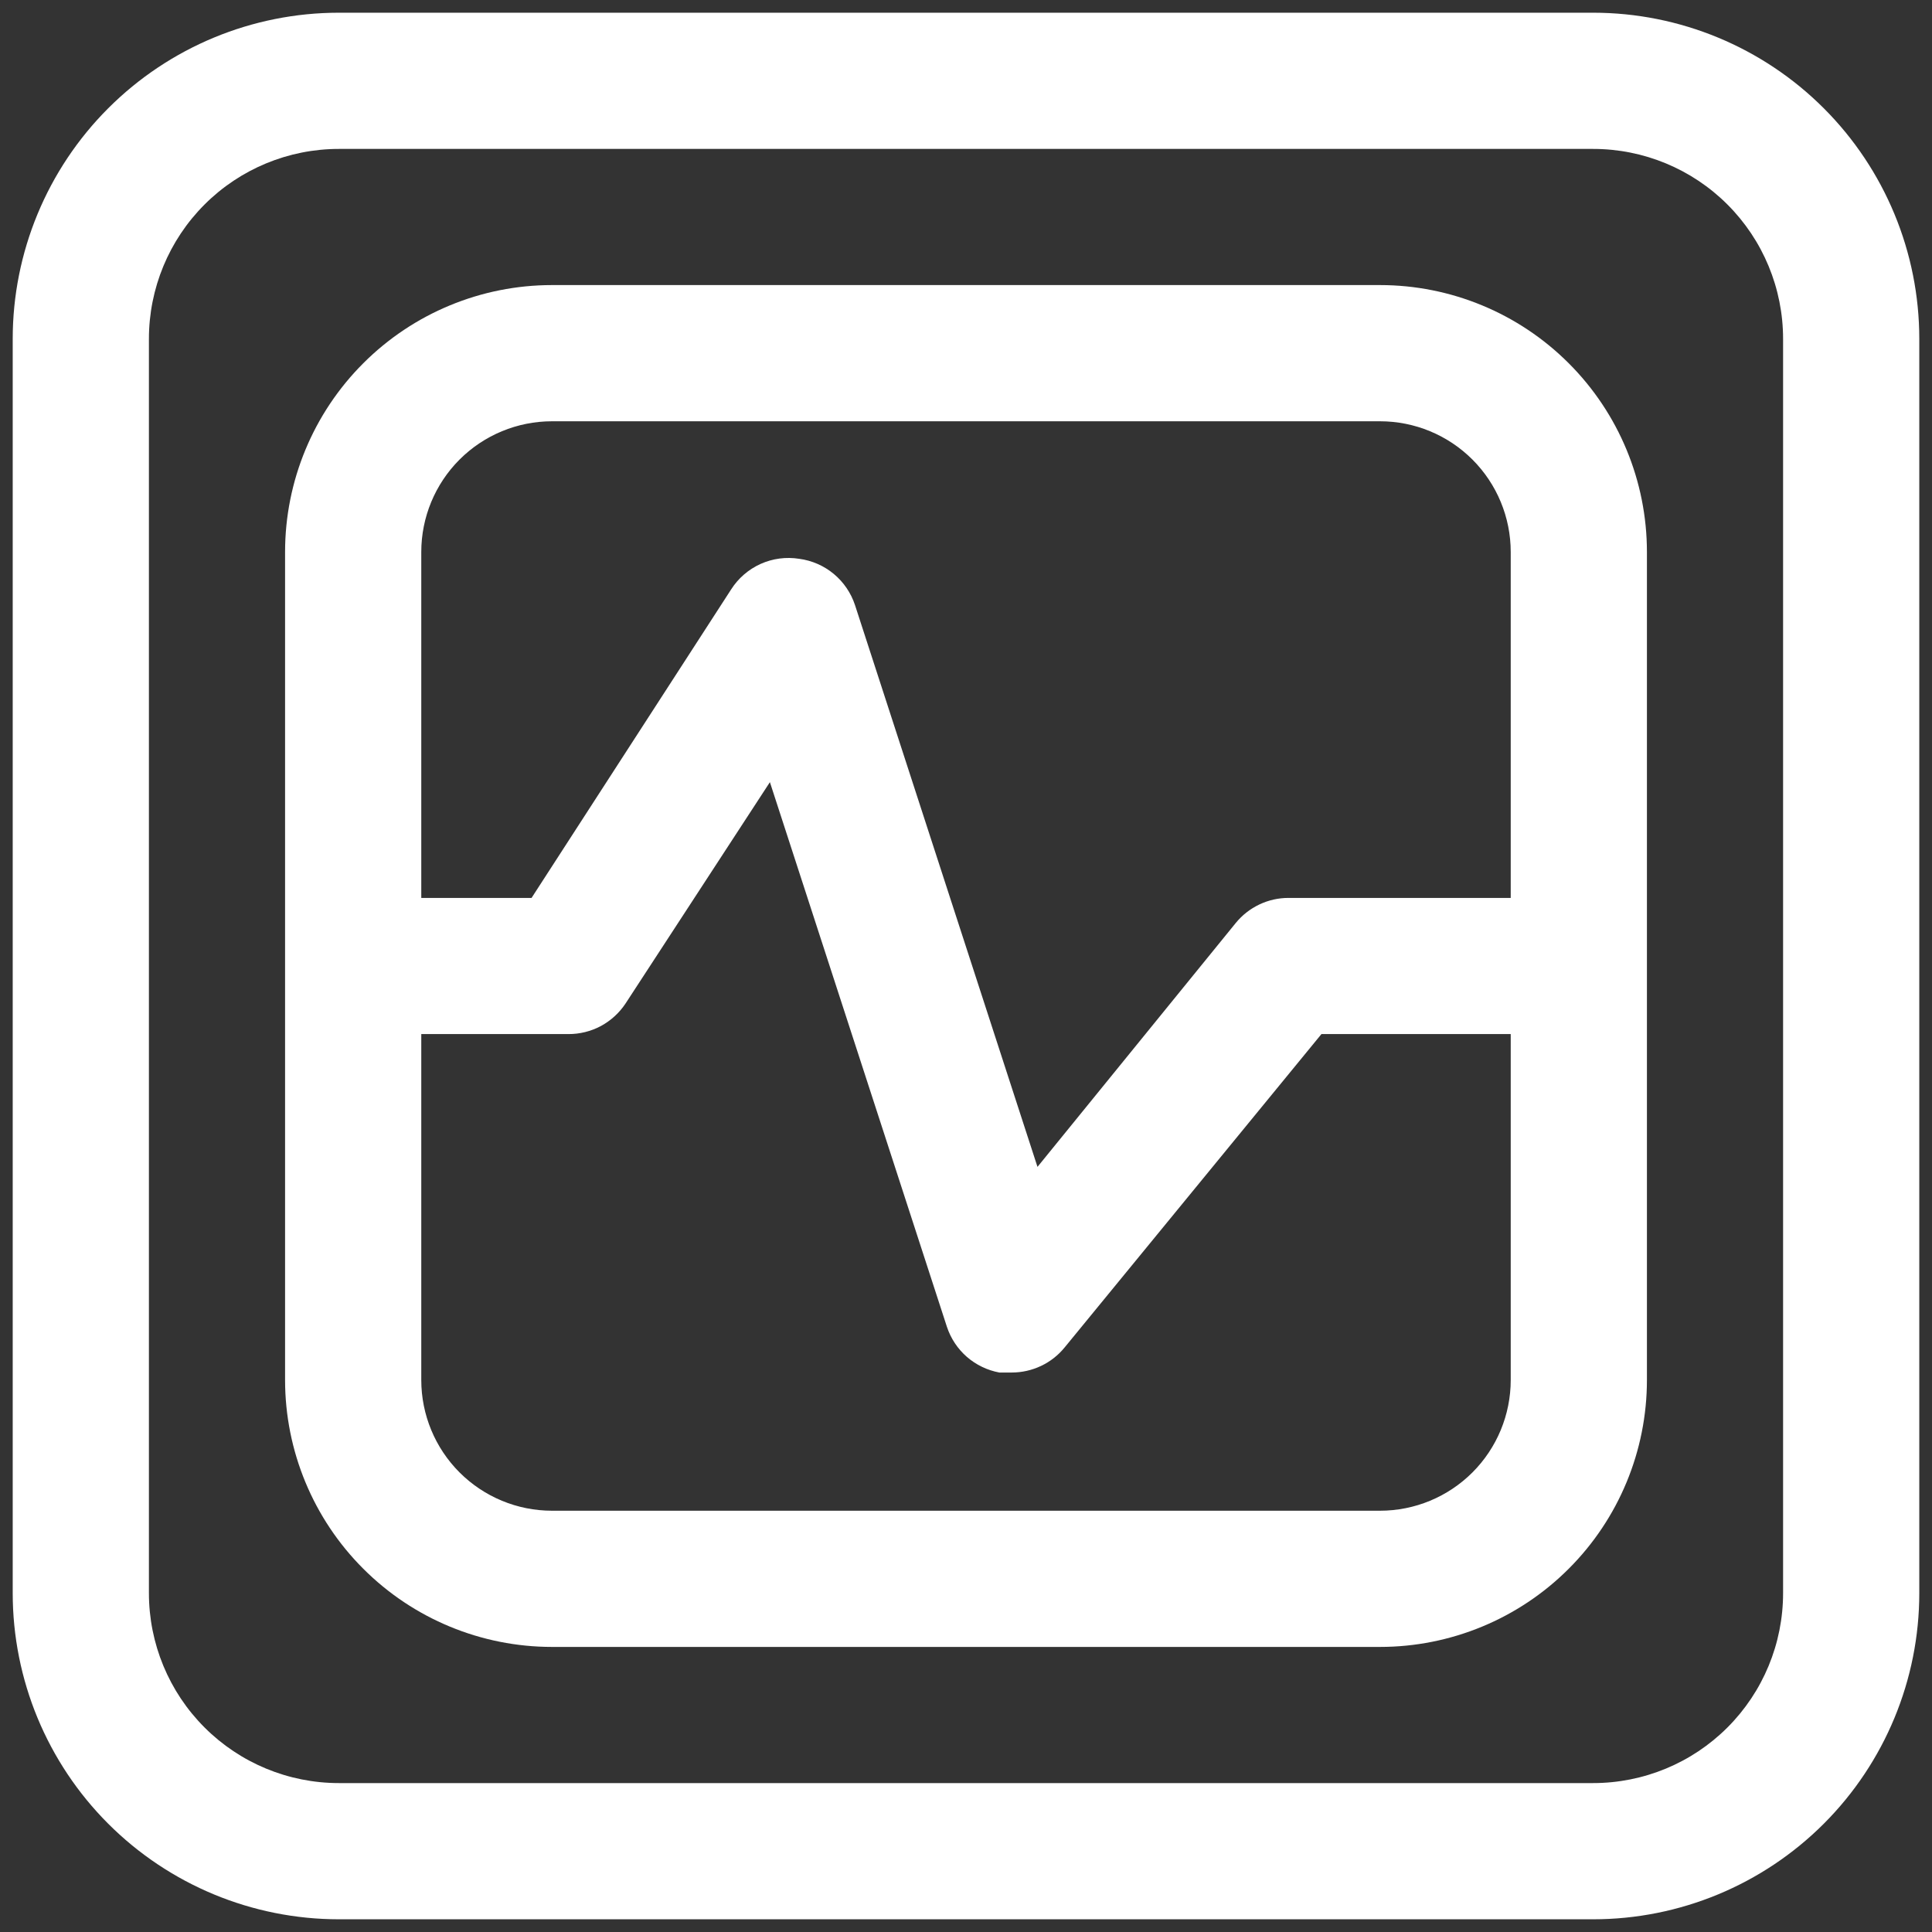 <svg width="38" height="38" viewBox="0 0 38 38" fill="none" xmlns="http://www.w3.org/2000/svg">
<rect x="0" y="0" width="38" height="38" fill="#333333" stroke="none"/>
<path d="M31.335 0.25H6.665C4.964 0.25 3.332 0.926 2.129 2.129C0.926 3.332 0.25 4.964 0.25 6.665V31.335C0.25 33.036 0.926 34.668 2.129 35.871C3.332 37.074 4.964 37.75 6.665 37.75H31.335C33.036 37.75 34.668 37.074 35.871 35.871C37.074 34.668 37.75 33.036 37.75 31.335V6.665C37.75 4.964 37.074 3.332 35.871 2.129C34.668 0.926 33.036 0.25 31.335 0.25ZM35.071 31.335C35.071 32.326 34.678 33.276 33.977 33.977C33.276 34.678 32.326 35.071 31.335 35.071H6.665C5.674 35.071 4.724 34.678 4.023 33.977C3.322 33.276 2.929 32.326 2.929 31.335V6.665C2.929 5.674 3.322 4.724 4.023 4.023C4.724 3.322 5.674 2.929 6.665 2.929H31.335C32.326 2.929 33.276 3.322 33.977 4.023C34.678 4.724 35.071 5.674 35.071 6.665V31.335Z" fill="white"/>
<path d="M27.143 5.607H10.857C9.465 5.607 8.129 6.16 7.145 7.145C6.16 8.129 5.607 9.465 5.607 10.857V27.143C5.607 28.535 6.16 29.871 7.145 30.855C8.129 31.84 9.465 32.393 10.857 32.393H27.143C28.535 32.393 29.871 31.84 30.855 30.855C31.84 29.871 32.393 28.535 32.393 27.143V10.857C32.393 9.465 31.84 8.129 30.855 7.145C29.871 6.16 28.535 5.607 27.143 5.607ZM10.857 8.286H27.143C27.825 8.286 28.479 8.557 28.961 9.039C29.443 9.521 29.714 10.175 29.714 10.857V17.661H25.348C25.148 17.66 24.95 17.704 24.77 17.79C24.589 17.876 24.43 18.001 24.304 18.156L20.406 22.951L16.817 11.902C16.738 11.662 16.593 11.449 16.399 11.288C16.205 11.127 15.969 11.024 15.719 10.991C15.461 10.95 15.197 10.985 14.959 11.092C14.721 11.2 14.52 11.374 14.38 11.594L10.455 17.661H8.286V10.857C8.286 10.175 8.557 9.521 9.039 9.039C9.521 8.557 10.175 8.286 10.857 8.286ZM29.714 27.143C29.714 27.825 29.443 28.479 28.961 28.961C28.479 29.443 27.825 29.714 27.143 29.714H10.857C10.175 29.714 9.521 29.443 9.039 28.961C8.557 28.479 8.286 27.825 8.286 27.143V20.339H11.179C11.401 20.34 11.621 20.286 11.818 20.181C12.014 20.075 12.181 19.923 12.304 19.737L15.143 15.384L18.625 26.098C18.701 26.327 18.836 26.53 19.017 26.688C19.199 26.846 19.42 26.952 19.656 26.996H19.897C20.097 26.996 20.295 26.952 20.476 26.866C20.657 26.781 20.816 26.655 20.942 26.5L25.991 20.339H29.714V27.143Z" fill="white"/>
</svg>
